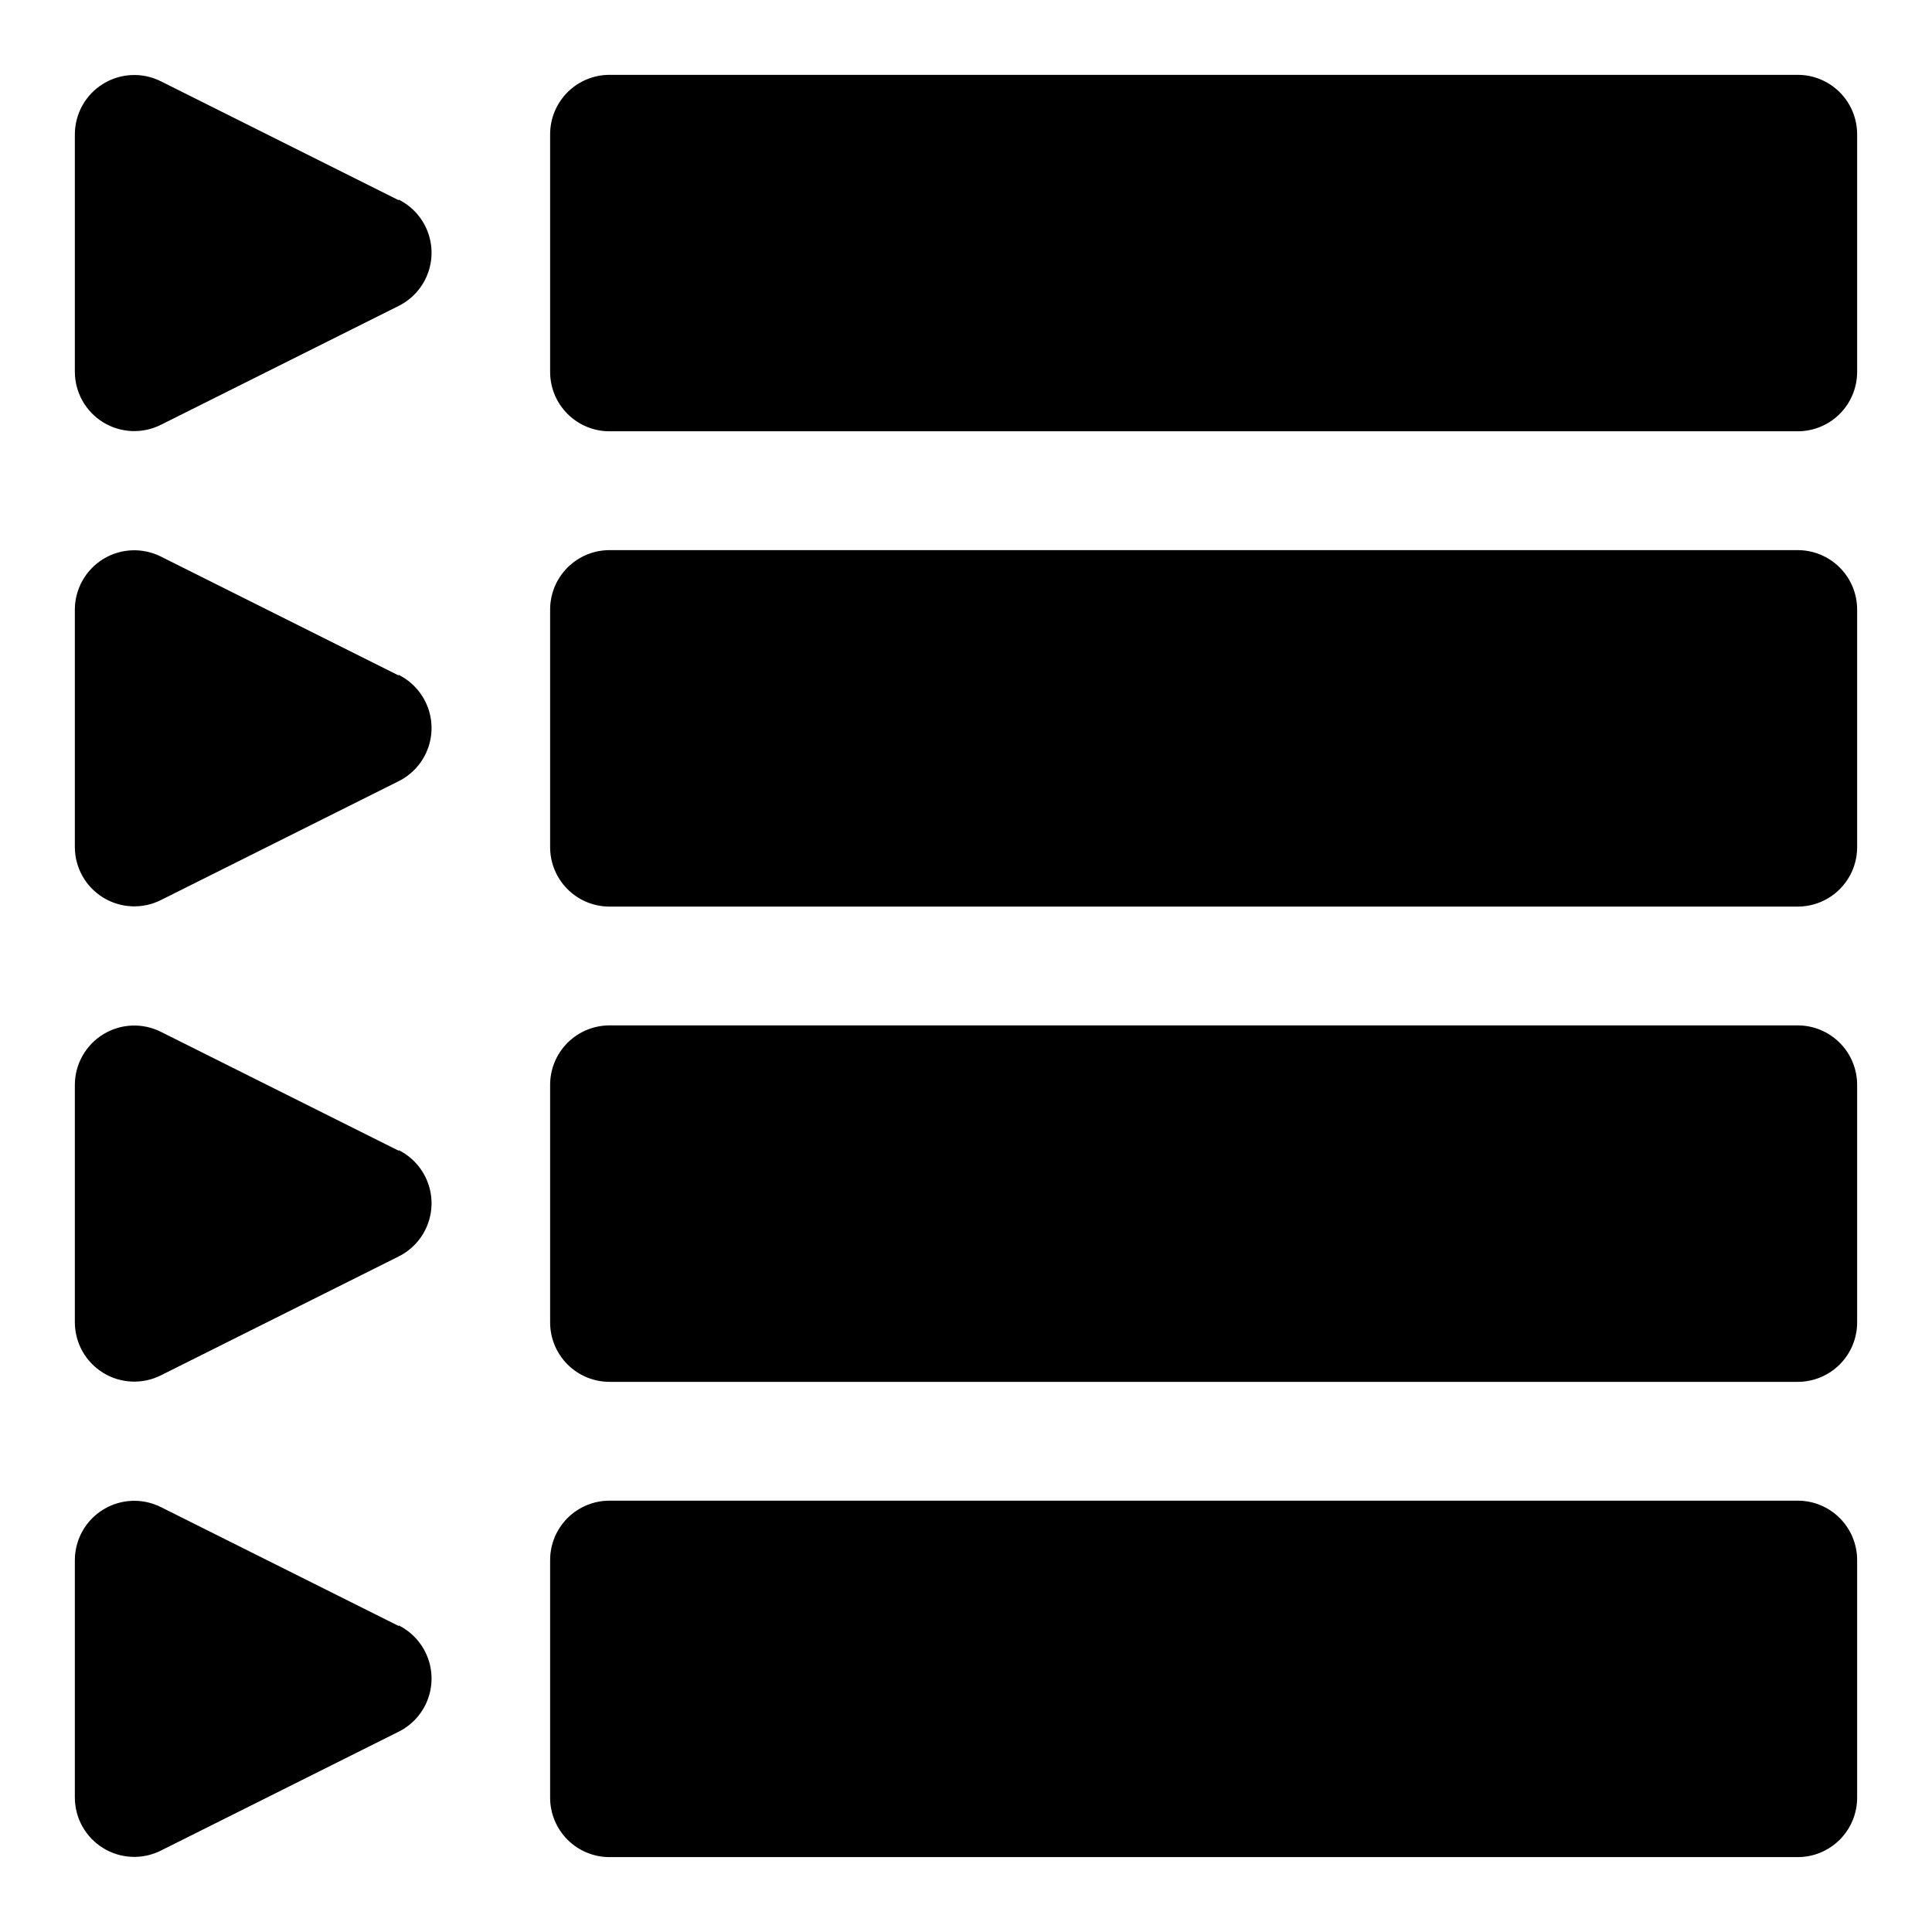 <?xml version="1.0" encoding="UTF-8"?>
<!-- Uploaded to: ICON Repo, www.iconrepo.com, Generator: ICON Repo Mixer Tools -->
<svg fill="#000000" width="800px" height="800px" version="1.1" viewBox="144 144 512 512" xmlns="http://www.w3.org/2000/svg">
 <path d="m636.16 179.58v62.977c0 4.176-1.66 8.18-4.613 11.133s-6.957 4.609-11.133 4.609h-314.88c-4.176 0-8.18-1.656-11.133-4.609s-4.613-6.957-4.613-11.133v-62.977c0-4.176 1.66-8.18 4.613-11.133s6.957-4.613 11.133-4.613h314.88c4.176 0 8.18 1.66 11.133 4.613s4.613 6.957 4.613 11.133zm-15.746 110.21h-314.88c-4.176 0-8.18 1.66-11.133 4.613s-4.613 6.957-4.613 11.133v62.977c0 4.176 1.66 8.18 4.613 11.133s6.957 4.609 11.133 4.609h314.88c4.176 0 8.18-1.656 11.133-4.609s4.613-6.957 4.613-11.133v-62.977c0-4.176-1.66-8.18-4.613-11.133s-6.957-4.613-11.133-4.613zm0 125.95h-314.88c-4.176 0-8.18 1.66-11.133 4.613-2.953 2.949-4.613 6.957-4.613 11.133v62.977-0.004c0 4.176 1.66 8.184 4.613 11.133 2.953 2.953 6.957 4.613 11.133 4.613h314.88c4.176 0 8.18-1.66 11.133-4.613 2.953-2.949 4.613-6.957 4.613-11.133v-62.973c0-4.176-1.66-8.184-4.613-11.133-2.953-2.953-6.957-4.613-11.133-4.613zm0 125.95h-314.88c-4.176 0-8.18 1.66-11.133 4.609-2.953 2.953-4.613 6.957-4.613 11.133v62.977c0 4.176 1.66 8.18 4.613 11.133s6.957 4.613 11.133 4.613h314.88c4.176 0 8.18-1.66 11.133-4.613s4.613-6.957 4.613-11.133v-62.977c0-4.176-1.66-8.18-4.613-11.133-2.953-2.949-6.957-4.609-11.133-4.609zm-370.77-344.64-62.977-31.488c-4.875-2.457-10.672-2.215-15.32 0.641-4.652 2.856-7.492 7.914-7.512 13.371v62.977c0.02 5.457 2.859 10.516 7.512 13.371 4.648 2.852 10.445 3.098 15.32 0.641l62.977-31.488c3.508-1.75 6.242-4.746 7.656-8.406 1.418-3.656 1.418-7.711 0-11.371-1.414-3.656-4.148-6.656-7.656-8.406zm0 125.95-62.977-31.488c-4.875-2.457-10.672-2.215-15.32 0.641-4.652 2.856-7.492 7.914-7.512 13.371v62.977c0.02 5.457 2.859 10.516 7.512 13.367 4.648 2.856 10.445 3.098 15.32 0.645l62.977-31.488c3.508-1.75 6.242-4.746 7.656-8.406 1.418-3.656 1.418-7.711 0-11.371-1.414-3.656-4.148-6.656-7.656-8.406zm0 125.95-62.977-31.488v-0.004c-4.875-2.453-10.672-2.211-15.32 0.645-4.652 2.856-7.492 7.914-7.512 13.371v62.977-0.004c0.02 5.457 2.859 10.52 7.512 13.371 4.648 2.856 10.445 3.098 15.32 0.645l62.977-31.488c3.508-1.75 6.242-4.75 7.656-8.406 1.418-3.66 1.418-7.715 0-11.371-1.414-3.66-4.148-6.656-7.656-8.406zm0 125.95-62.977-31.488v-0.004c-4.875-2.453-10.672-2.211-15.32 0.645-4.652 2.852-7.492 7.91-7.512 13.367v62.977c0.02 5.457 2.859 10.516 7.512 13.371 4.648 2.856 10.445 3.098 15.32 0.641l62.977-31.488c3.508-1.746 6.242-4.746 7.656-8.402 1.418-3.66 1.418-7.715 0-11.371-1.414-3.66-4.148-6.656-7.656-8.406z"/>
</svg>